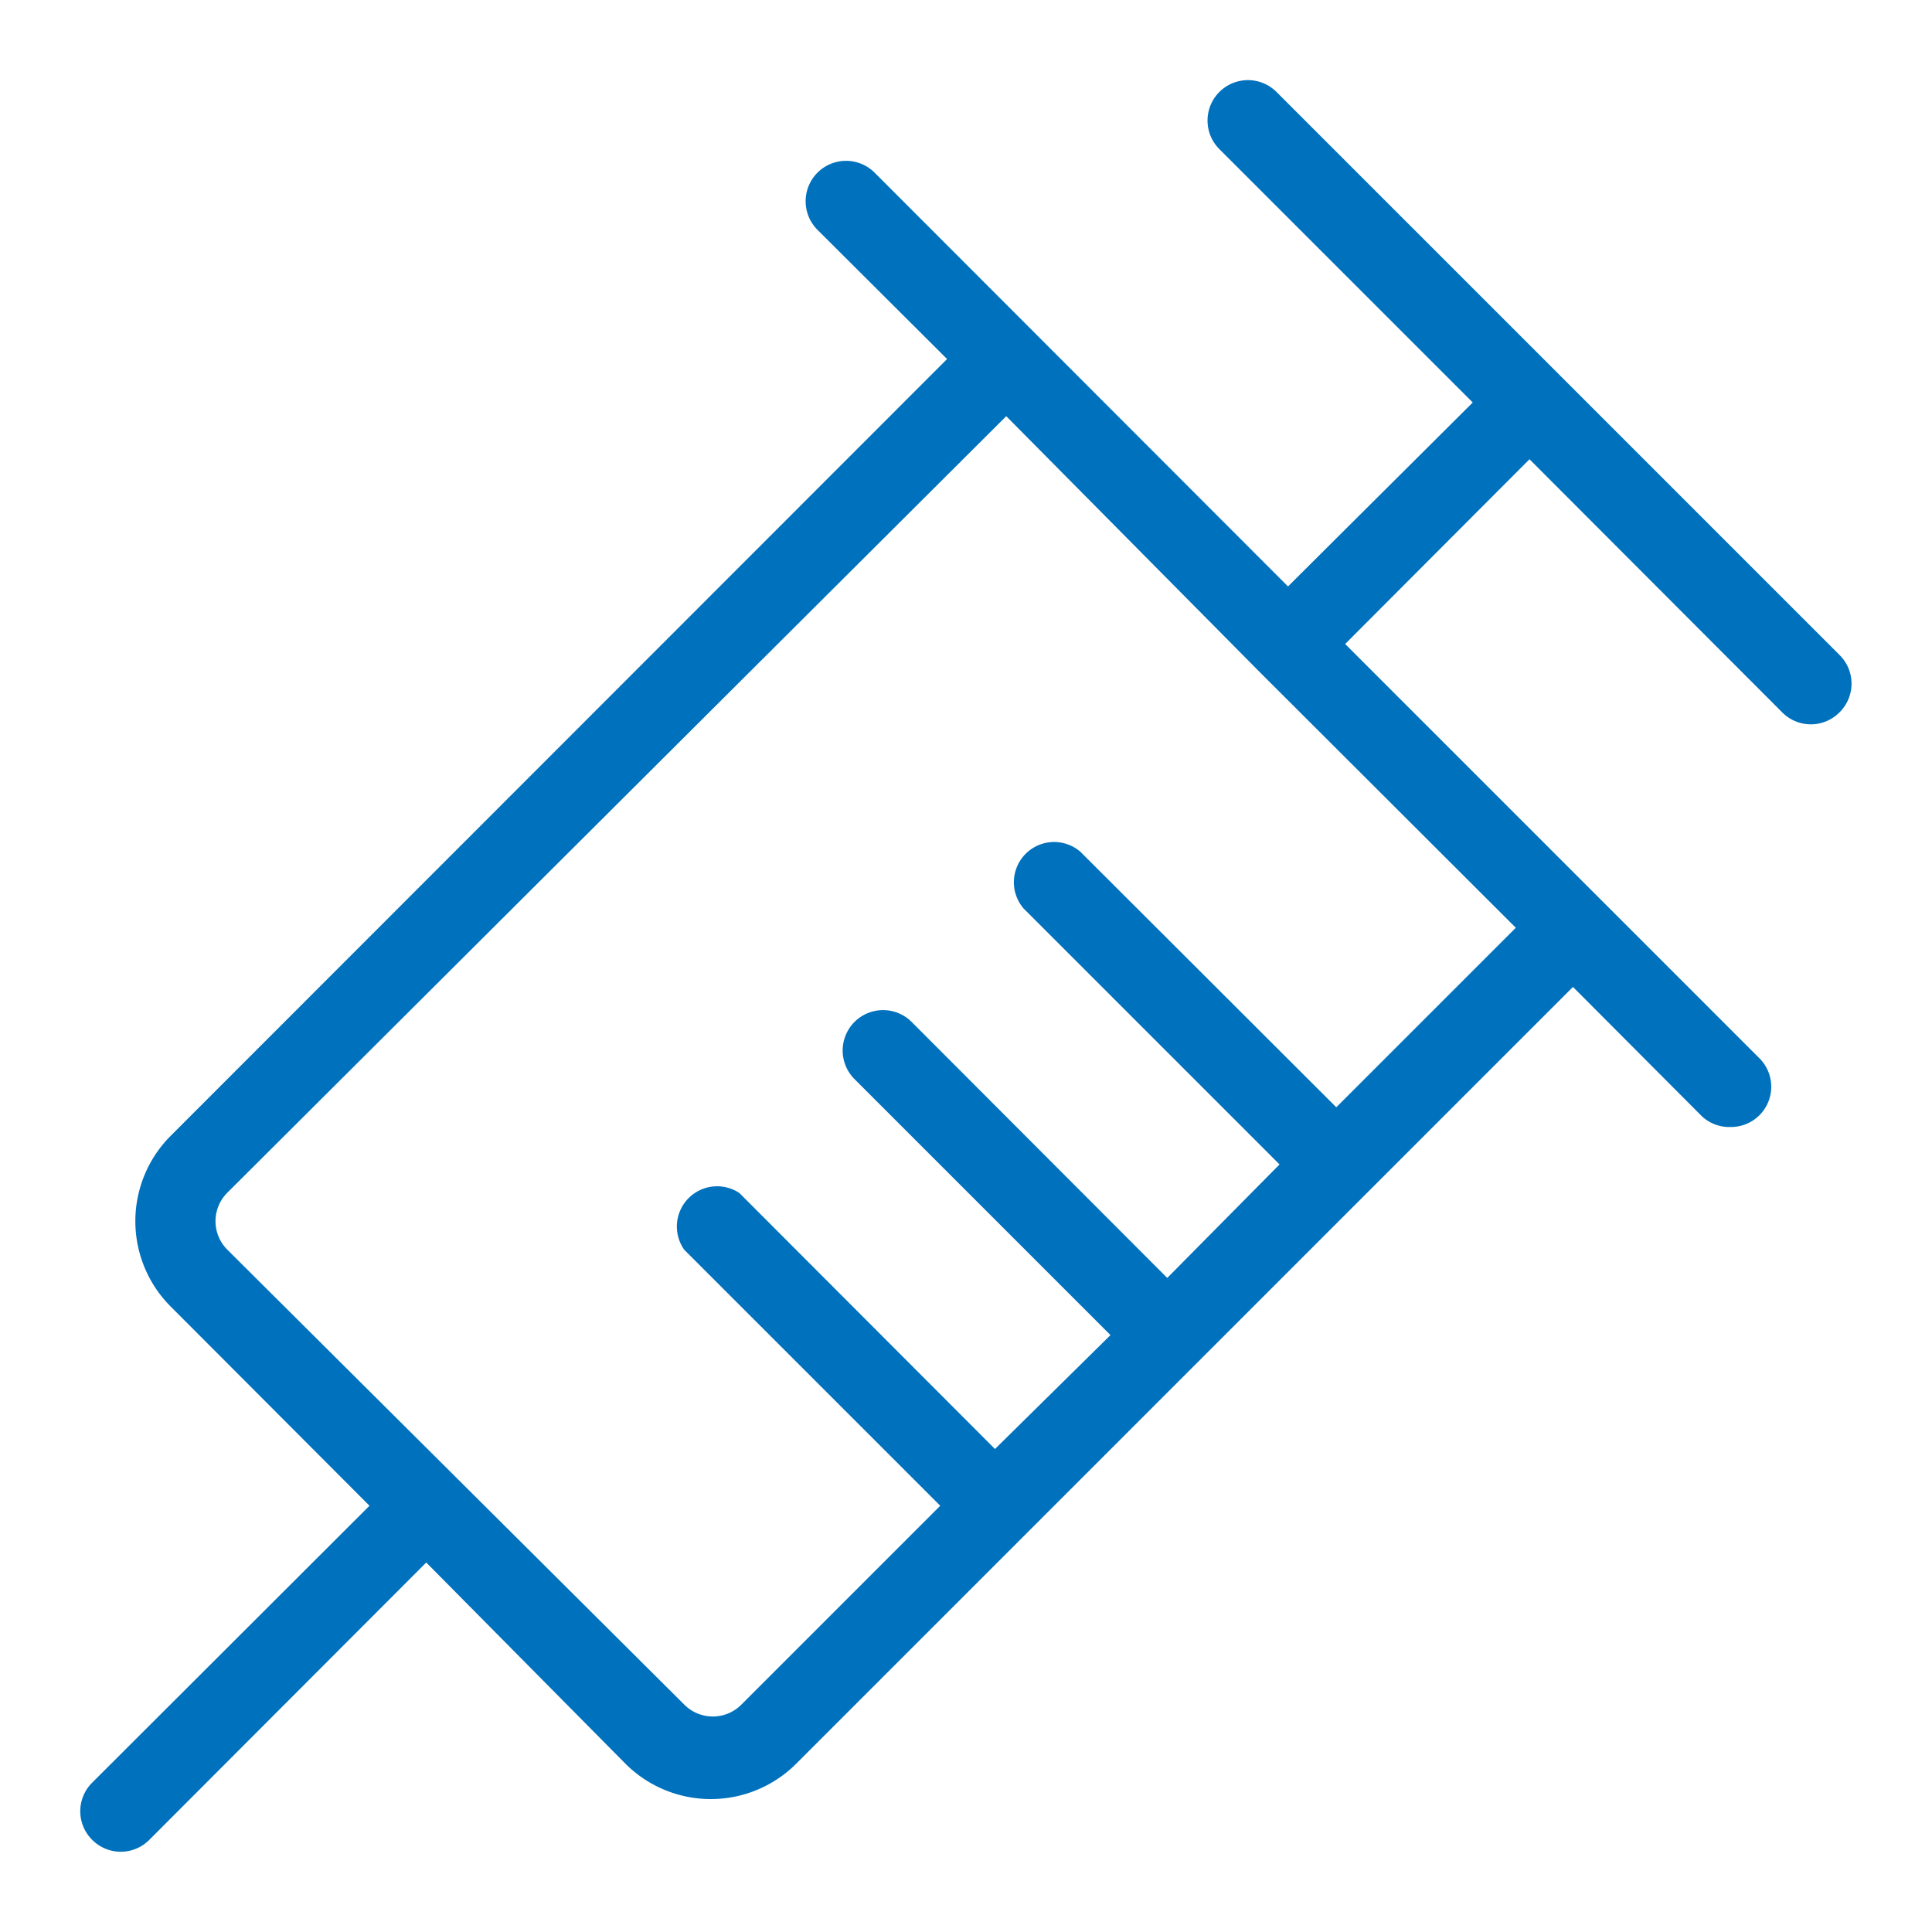 <svg xmlns="http://www.w3.org/2000/svg" viewBox="0 0 48 48" width="48" height="48" fill="#0071BC"><path d="M45.71,16.28l-14-14A1,1,0,1,0,30.3,3.71L36.59,10,32,14.57,21.73,4.29a1,1,0,0,0-1.42,1.42l3.22,3.21L4.24,28.22a3,3,0,0,0,0,4.24l4.94,4.95L2.29,44.29a1,1,0,0,0,0,1.42,1,1,0,0,0,1.42,0l6.88-6.89,4.95,5a3,3,0,0,0,4.24,0l19.3-19.3,3.21,3.22A1,1,0,0,0,43,28a1,1,0,0,0,.71-.29,1,1,0,0,0,0-1.42L33.42,16,38,11.41l6.28,6.29a1,1,0,0,0,1.42,0A1,1,0,0,0,45.71,16.28ZM33.2,27.51l-6.36-6.35a1,1,0,0,0-1.41,1.41l6.36,6.36L29,31.75l-6.35-6.36a1,1,0,0,0-1.42,1.42l6.36,6.36L24.72,36l-6.35-6.36A1,1,0,0,0,17,31.05l6.36,6.36-4.94,4.94a1,1,0,0,1-1.42,0L5.65,31.05a1,1,0,0,1,0-1.42L25,10.34,31.3,16.7h0l6.36,6.35Z"/></svg>